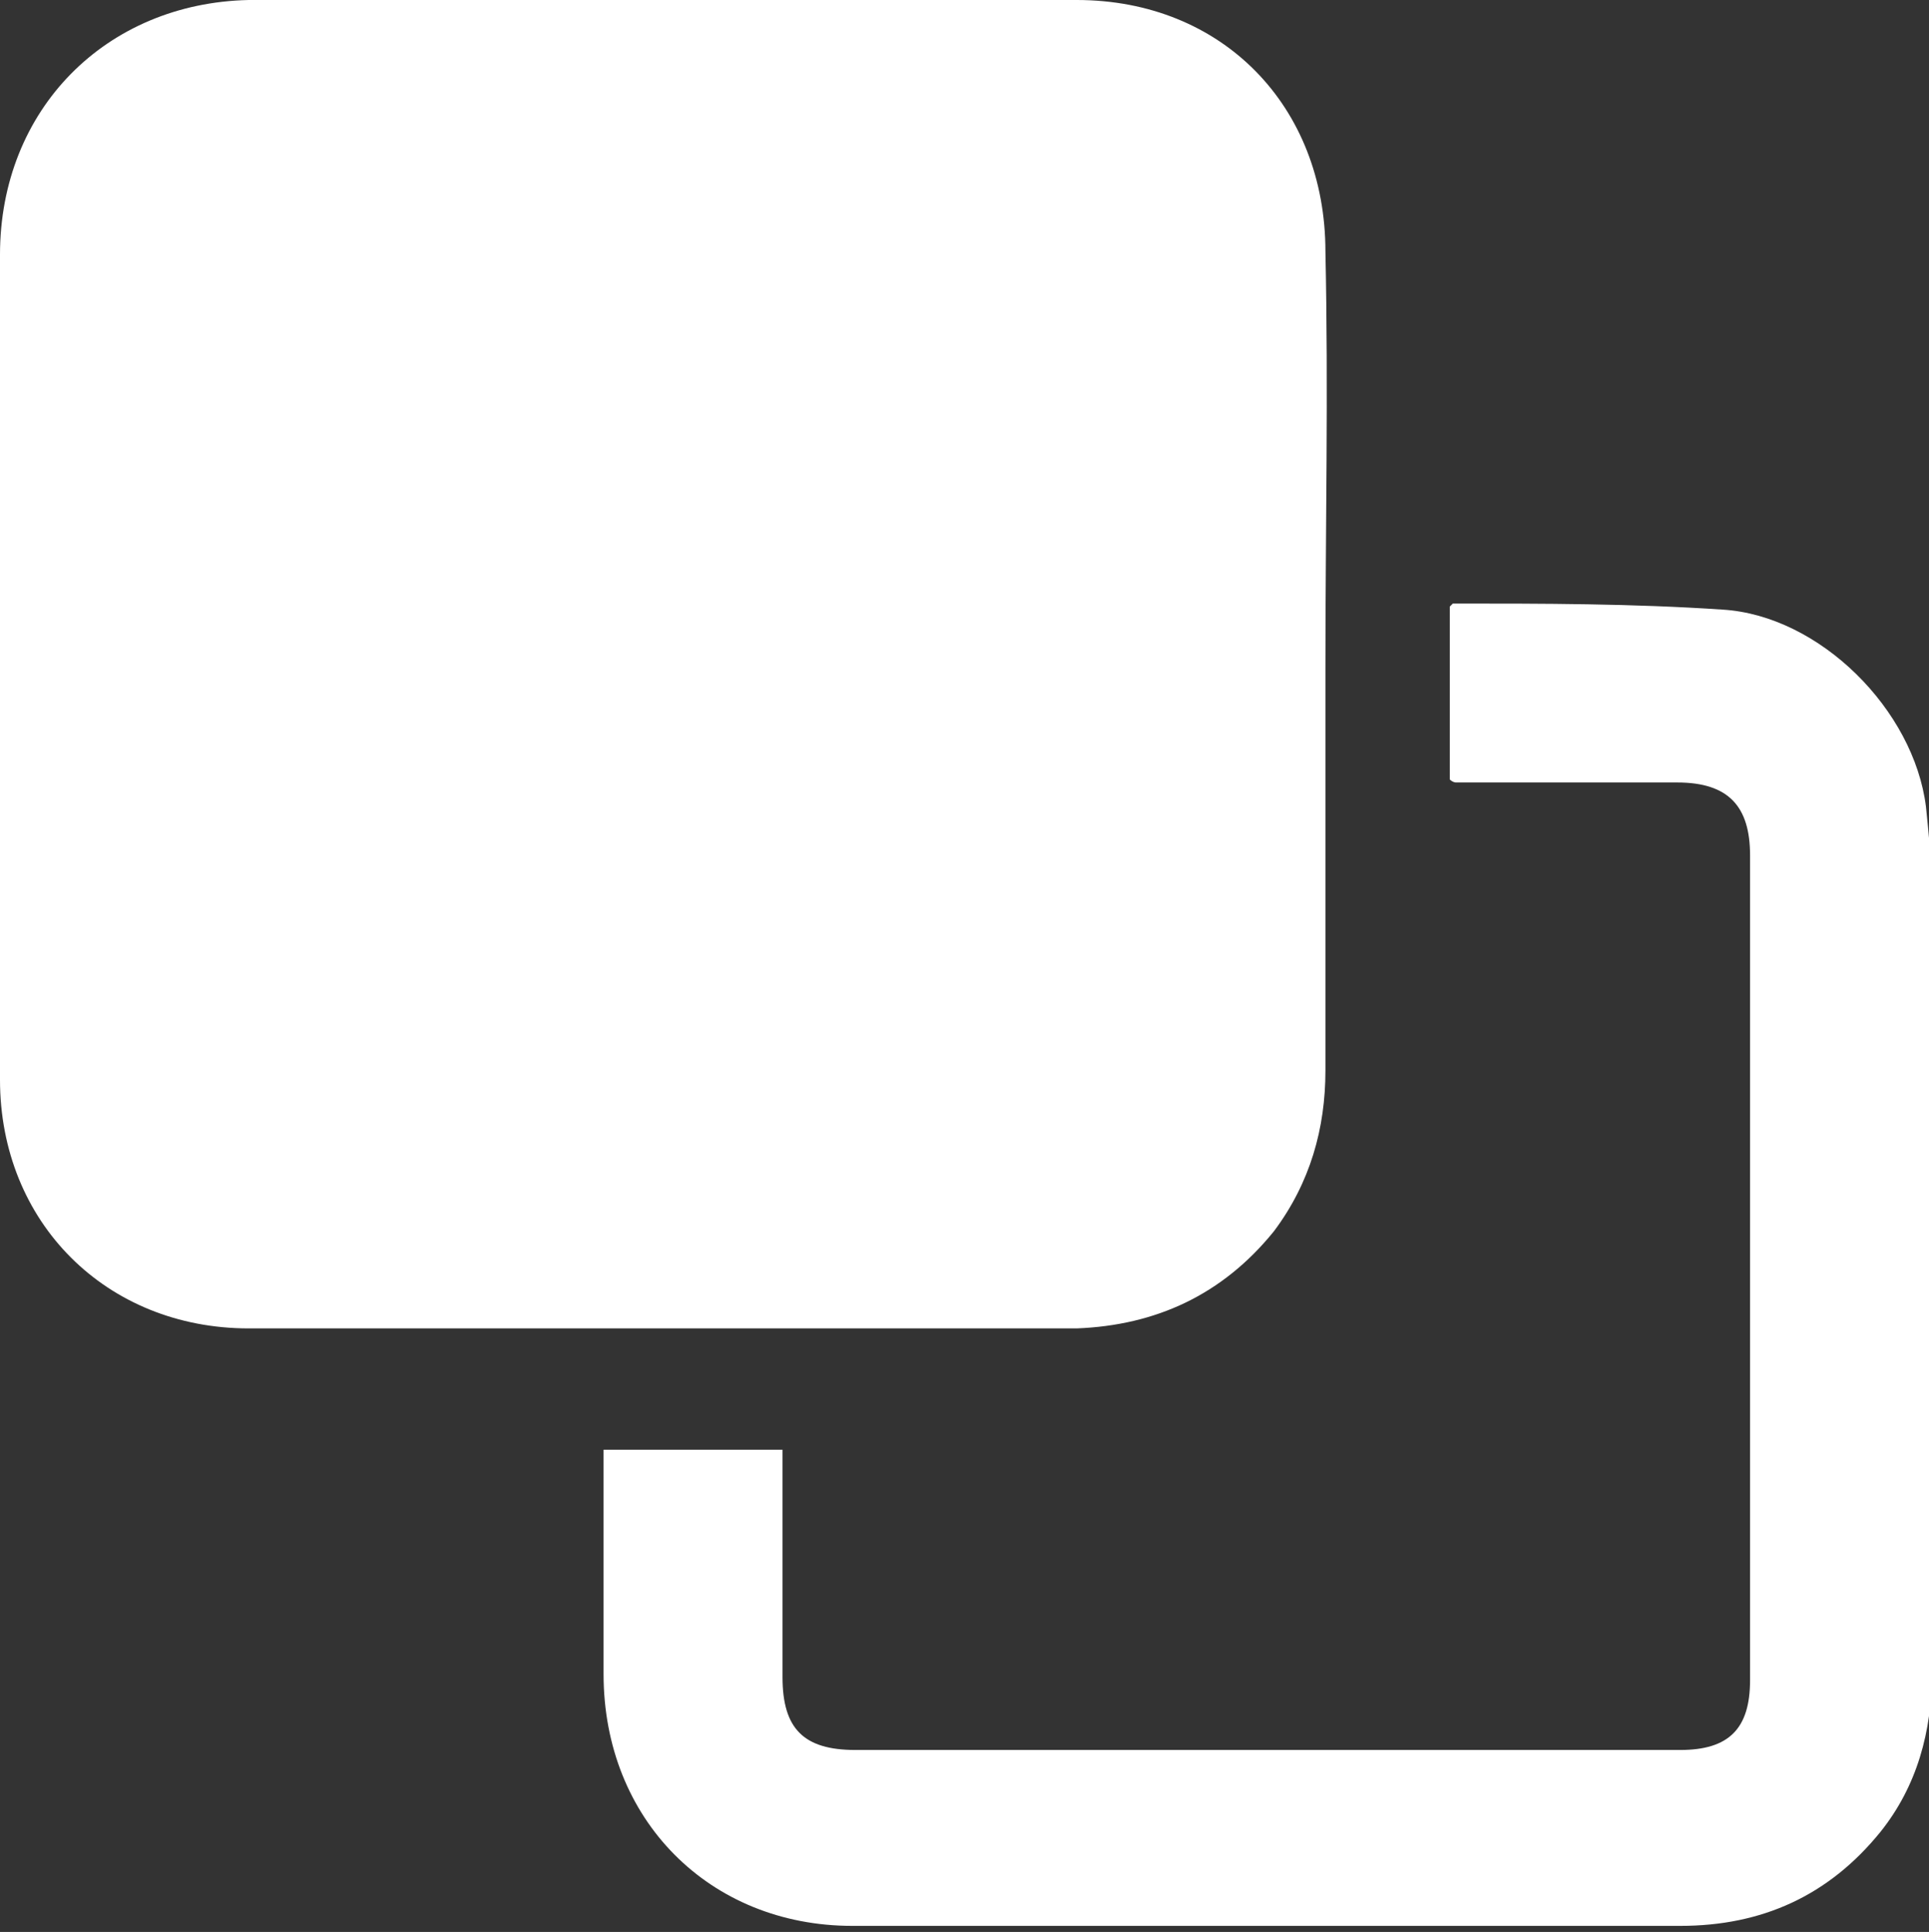 <?xml version="1.0" encoding="utf-8"?>
<!-- Generator: Adobe Illustrator 27.0.1, SVG Export Plug-In . SVG Version: 6.00 Build 0)  -->
<svg version="1.1" id="_レイヤー_2" xmlns="http://www.w3.org/2000/svg" xmlns:xlink="http://www.w3.org/1999/xlink" x="0px"
	 y="0px" viewBox="0 0 63.6 63.7" style="enable-background:new 0 0 63.6 63.7;" xml:space="preserve">
<rect x="0" y="0" width="63.6" height="63.7" fill="#333333" stroke="none"/>
<style type="text/css">
	.st0{fill:#FFFFFF;}
</style>
<g id="_テキスト">
	<g>
		<path class="st0" d="M43.7,22c0,4.5,0,8.9,0,13.3c0,1.9-0.5,3.7-1.7,5.3c-1.7,2.1-3.9,3.1-6.5,3.2c-9.1,0-18.2,0-27.3,0
			c-4.7,0-8.2-3.5-8.2-8.2c0-9.1,0-18.1,0-27.2C0,3.6,3.5,0.1,8.2,0c9.1,0,18.2,0,27.3,0c4.8,0,8.2,3.5,8.2,8.3
			C43.8,12.9,43.7,17.4,43.7,22L43.7,22z"/>
		<path class="st0" d="M19.9,47.8h5.9c0,0.3,0,0.6,0,0.9c0,2.2,0,4.4,0,6.6c0,1.7,0.7,2.4,2.4,2.4c9.1,0,18.1,0,27.2,0
			c1.6,0,2.3-0.7,2.3-2.3c0-9.1,0-18.1,0-27.2c0-1.6-0.7-2.4-2.4-2.4c-2.4,0-4.9,0-7.3,0c0,0-0.1,0-0.2-0.1V20c0,0,0.1-0.1,0.1-0.1
			c3,0,5.9,0,8.9,0.2c3.2,0.2,6.3,3.3,6.7,6.5c0.1,1,0.2,1.9,0.2,2.9c0,8.5,0,17.1,0,25.6c0,2-0.5,3.8-1.7,5.3
			c-1.7,2.1-3.9,3.1-6.6,3.1c-9.1,0-18.2,0-27.3,0c-4.7,0-8.2-3.5-8.2-8.3C19.9,52.9,19.9,50.4,19.9,47.8L19.9,47.8z"/>
	</g>
</g>
</svg>

